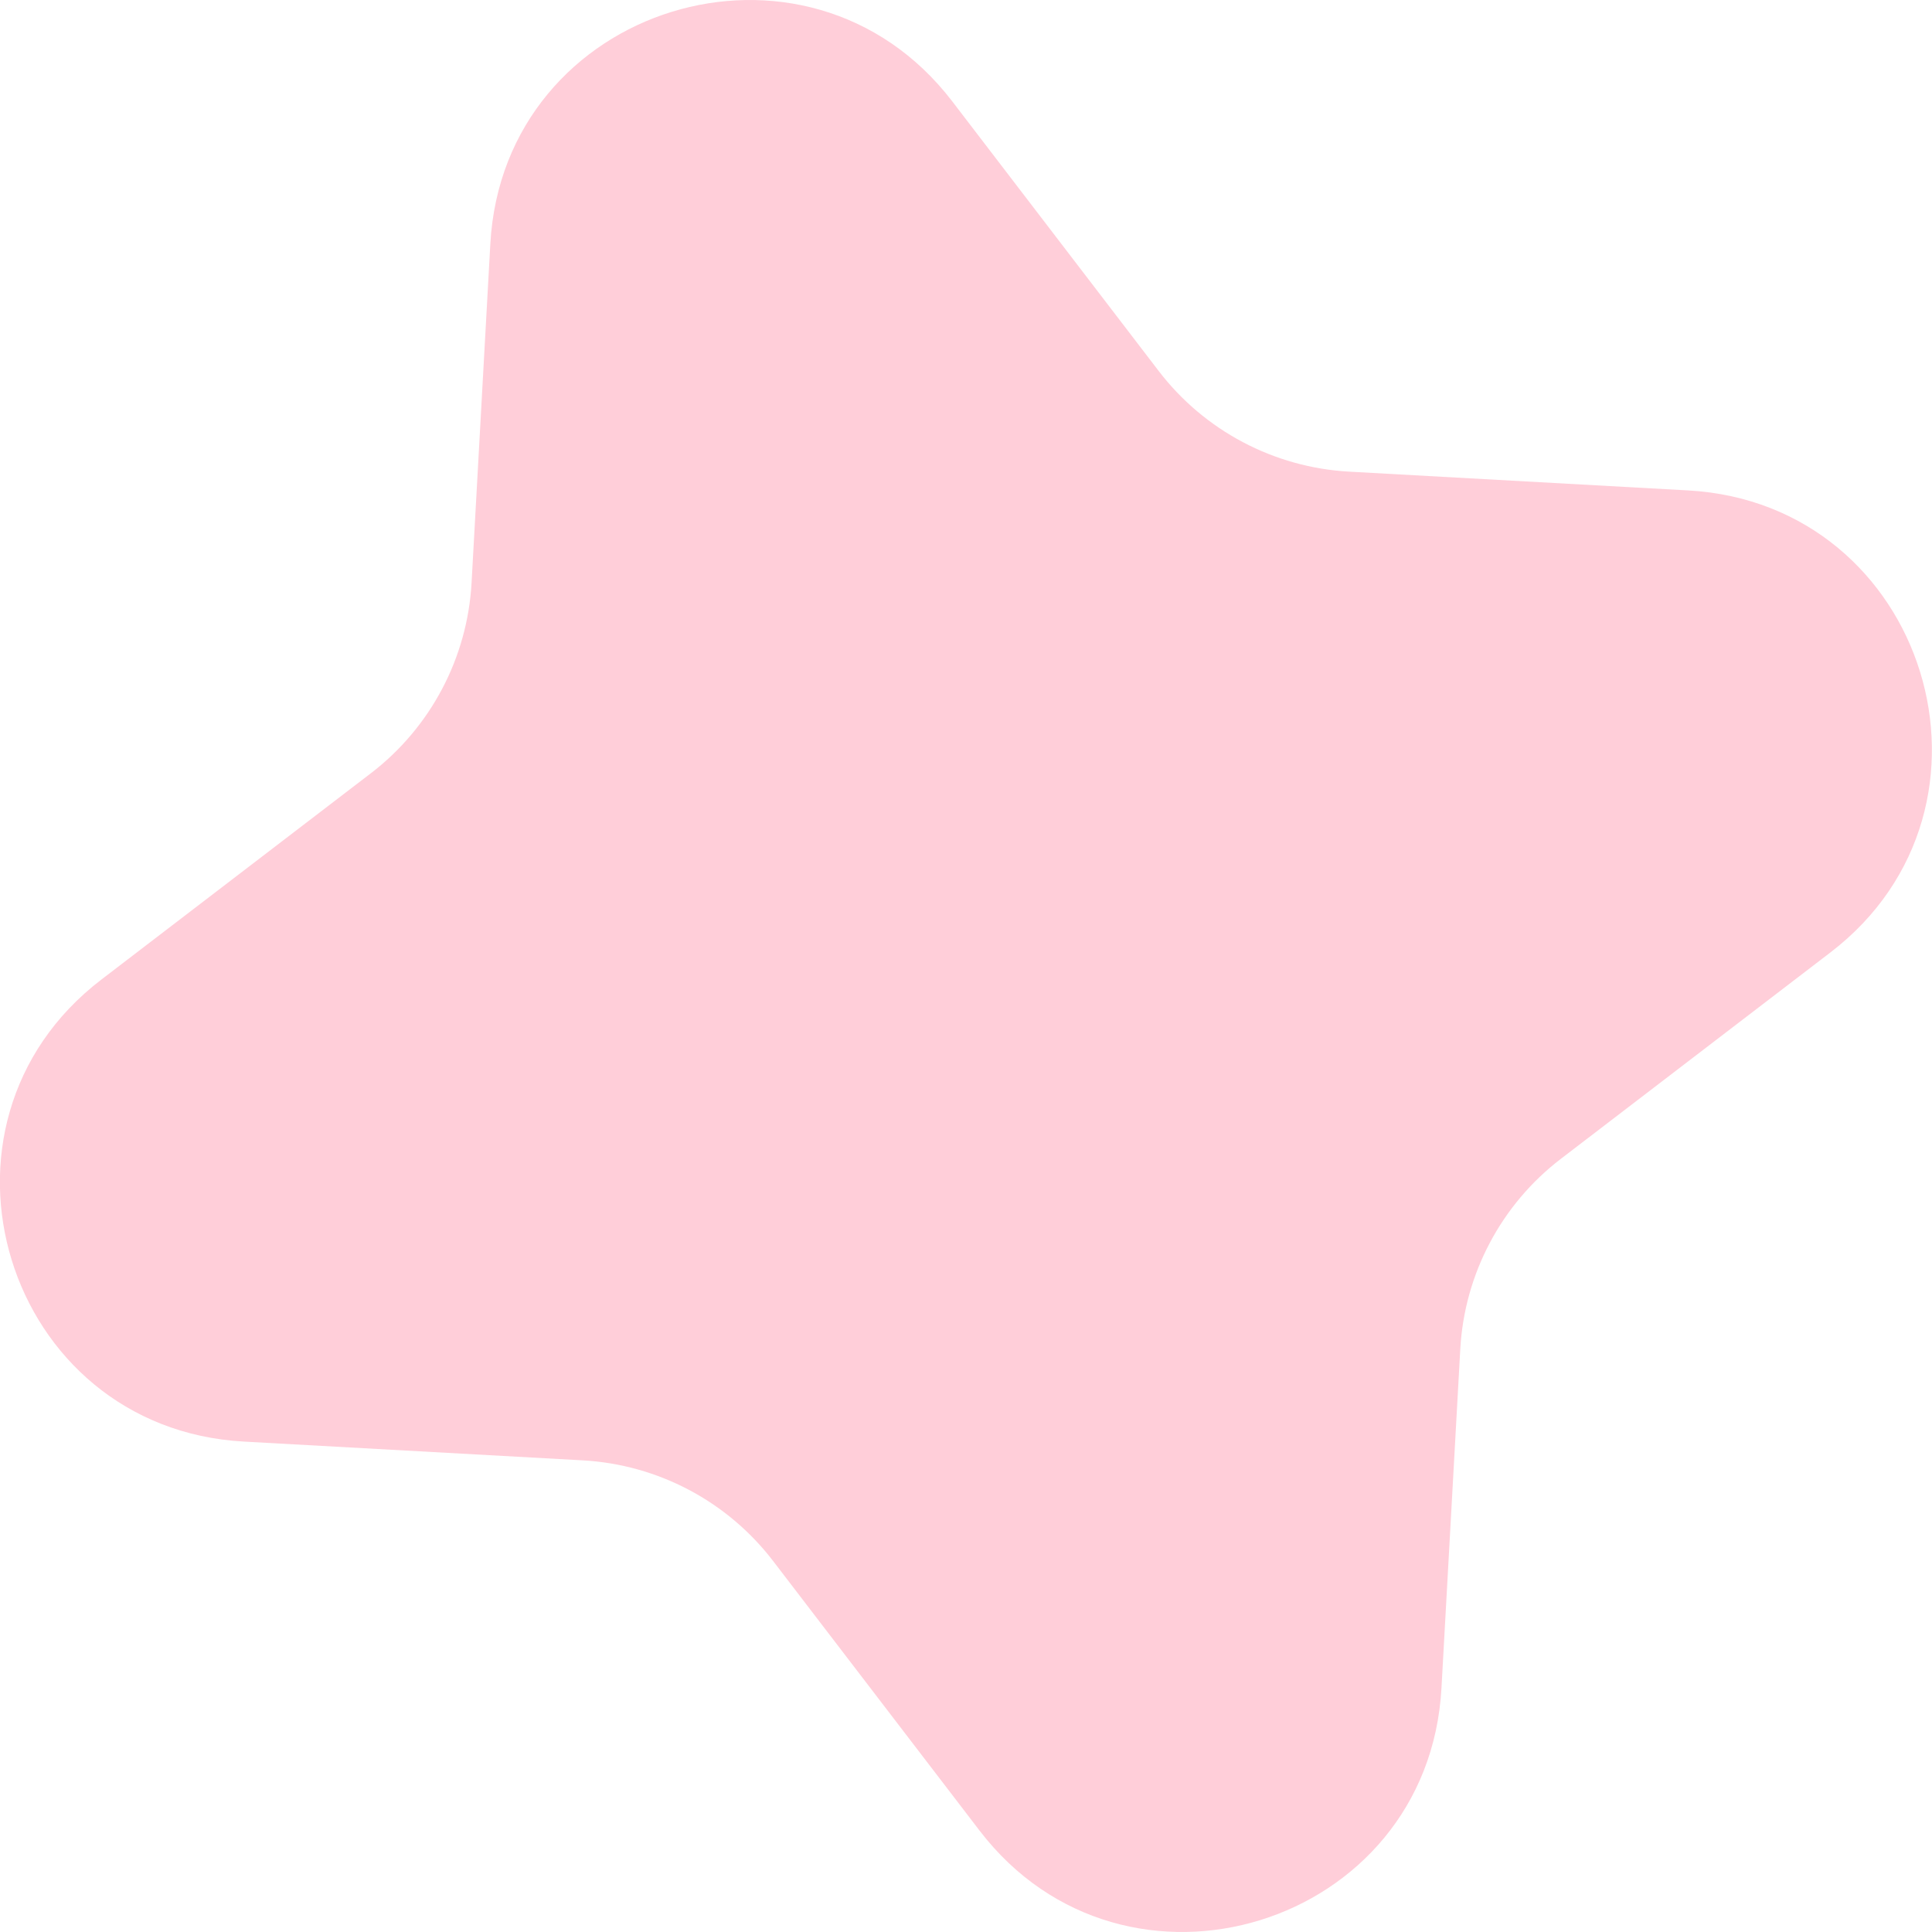 <?xml version="1.0" encoding="UTF-8"?> <svg xmlns="http://www.w3.org/2000/svg" width="49" height="49" viewBox="0 0 49 49" fill="none"> <path d="M12.436 6.185C12.771 0.126 20.463 -2.245 24.153 2.573L29.387 9.409C30.547 10.924 32.311 11.856 34.215 11.962L42.812 12.438C48.871 12.774 51.243 20.466 46.425 24.155L39.588 29.39C38.074 30.549 37.141 32.313 37.036 34.218L36.559 42.815C36.224 48.874 28.532 51.245 24.843 46.427L19.608 39.591C18.448 38.076 16.684 37.144 14.78 37.038L6.183 36.562C0.124 36.226 -2.248 28.534 2.57 24.845L9.407 19.611C10.921 18.451 11.854 16.687 11.96 14.782L12.436 6.185Z" fill="#FFCED9"></path> </svg> 